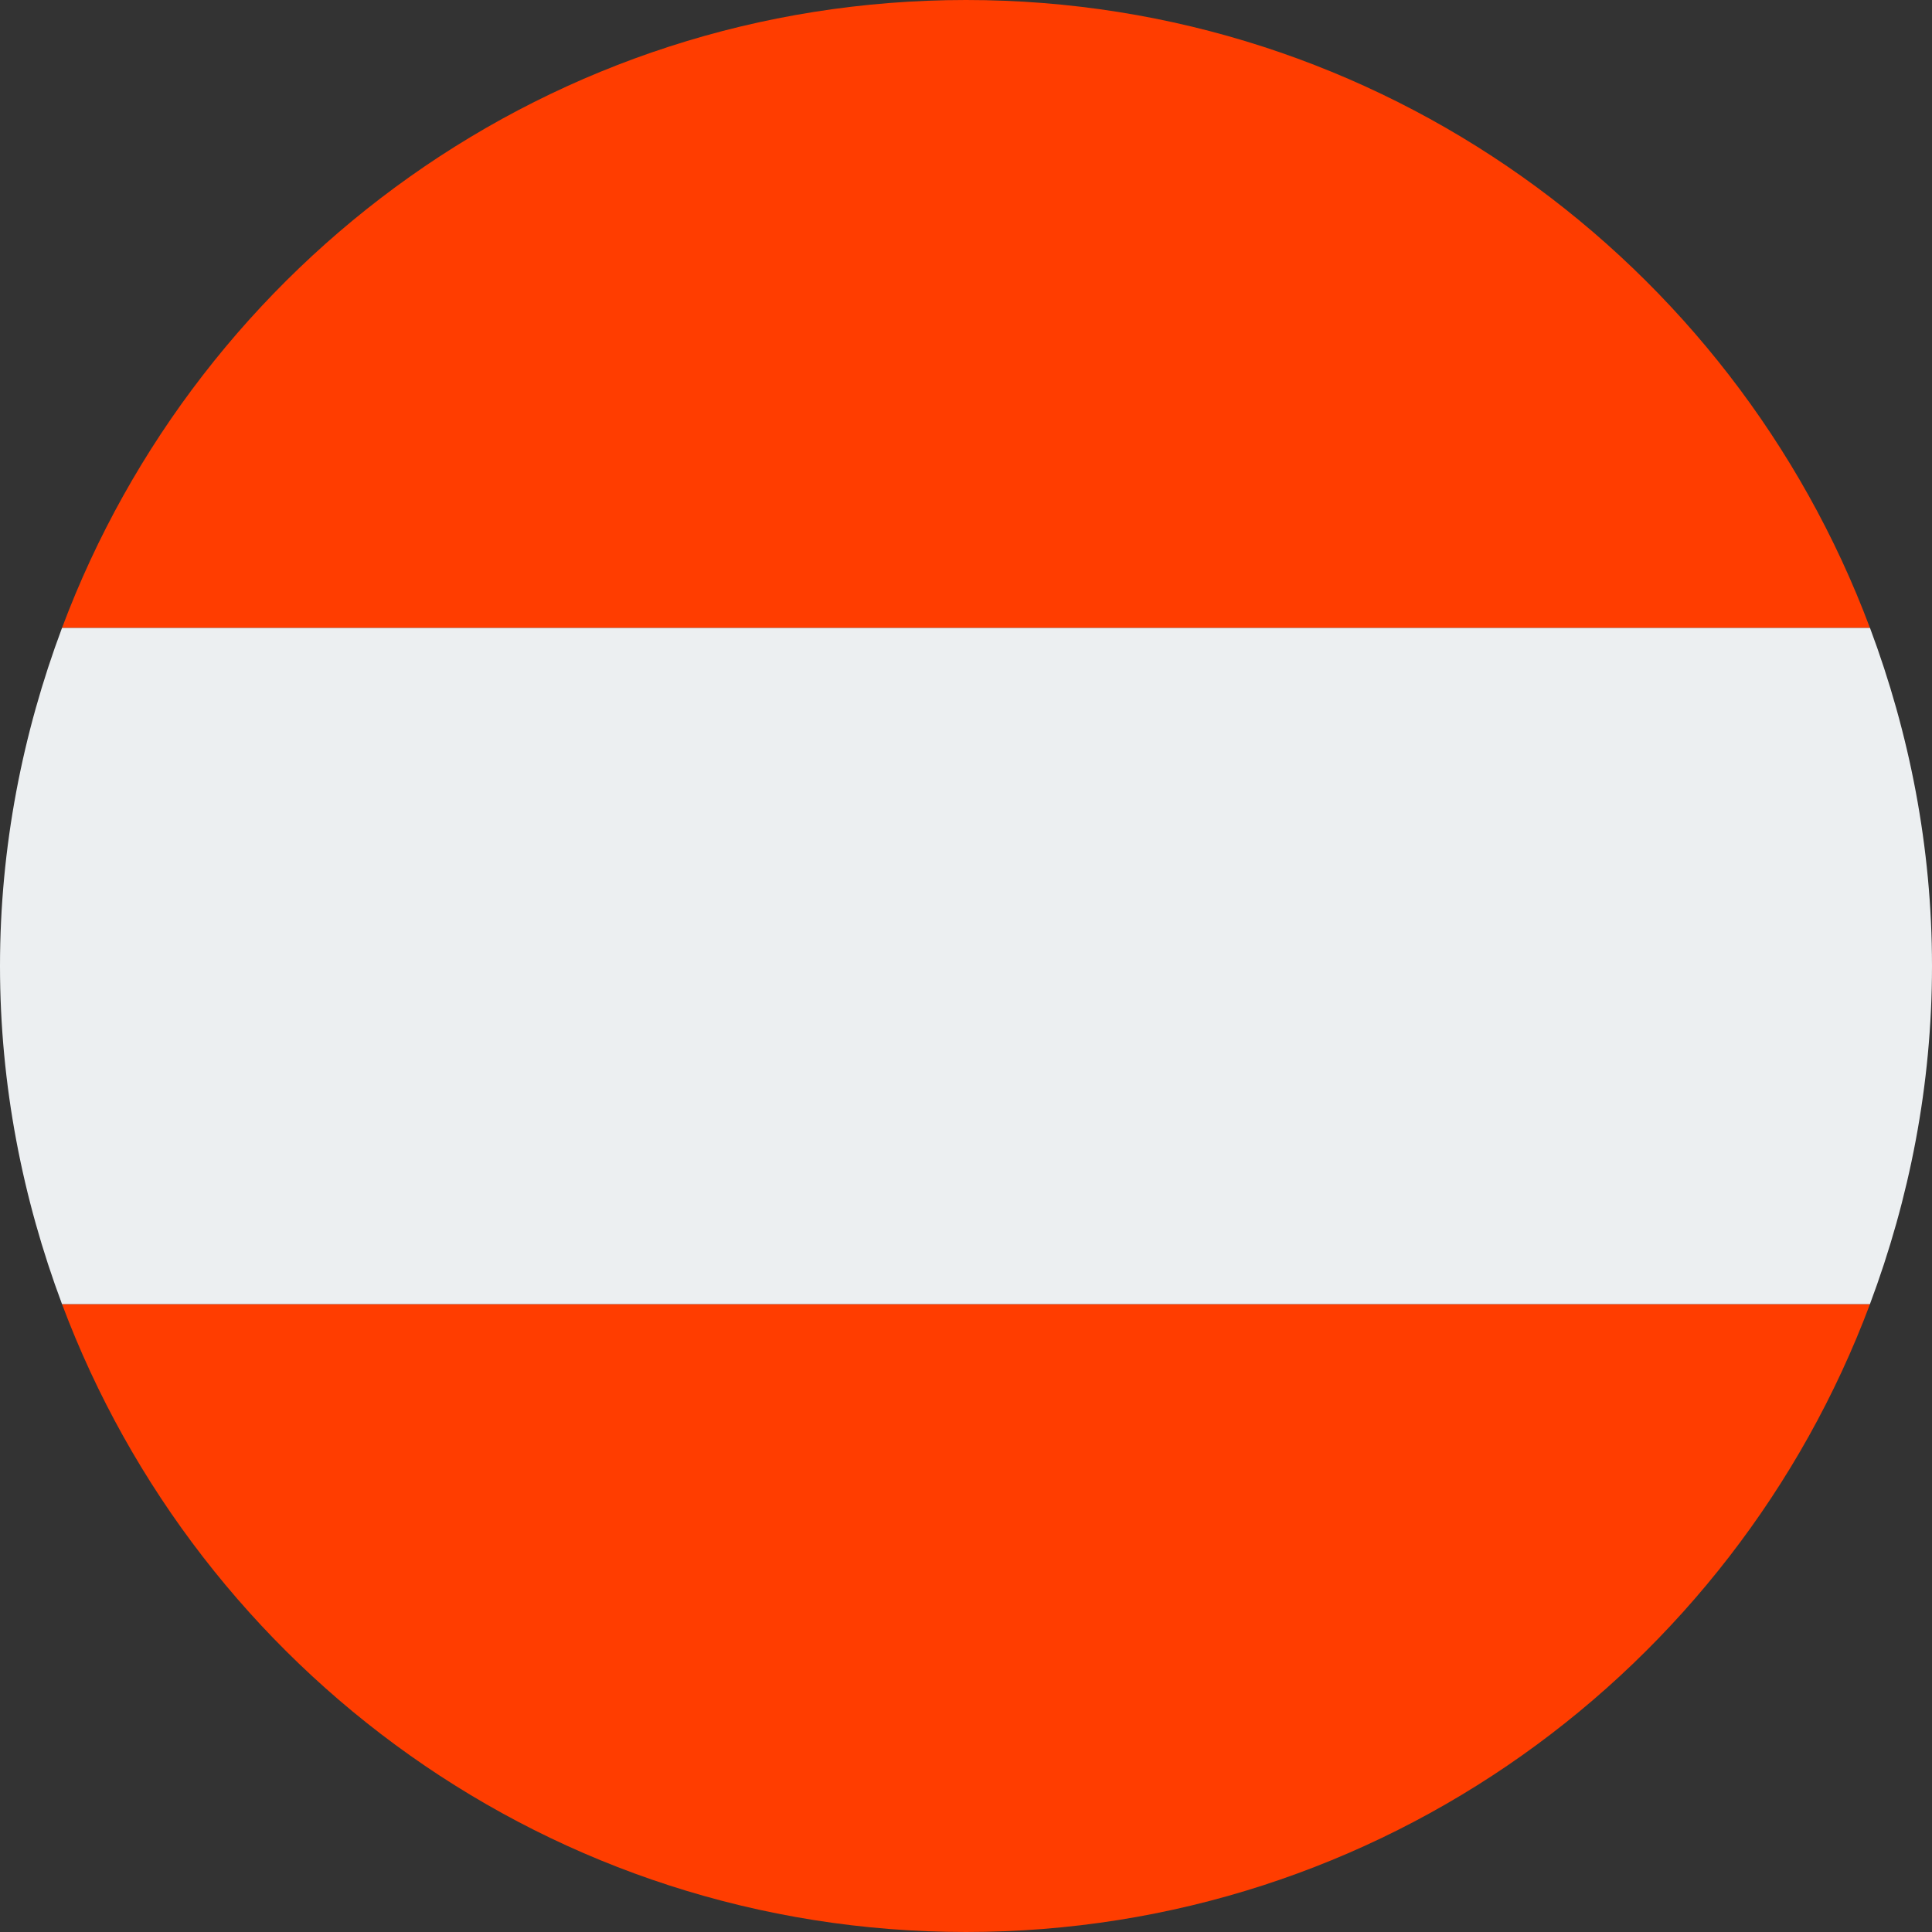 <?xml version="1.0" encoding="UTF-8"?> <svg xmlns="http://www.w3.org/2000/svg" width="50" height="50" viewBox="0 0 50 50" fill="none"><rect x="0" y="0" width="50" height="50" fill="#333333" stroke="none"/> <path d="M25 0C14.277 0 5.157 6.765 1.605 16.25H48.394C44.844 6.765 35.724 0 25 0Z" fill="#FF3D00"></path> <path d="M48.395 33.75H1.605C5.157 43.235 14.277 50 25 50C35.724 50 44.844 43.235 48.395 33.75Z" fill="#FF3D00"></path> <path d="M50 25C50 21.916 49.415 18.977 48.395 16.25H1.605C0.585 18.977 0 21.916 0 25C0 28.084 0.585 31.023 1.605 33.75H48.394C49.415 31.023 50 28.084 50 25Z" fill="#ECEFF1"></path> </svg> 
